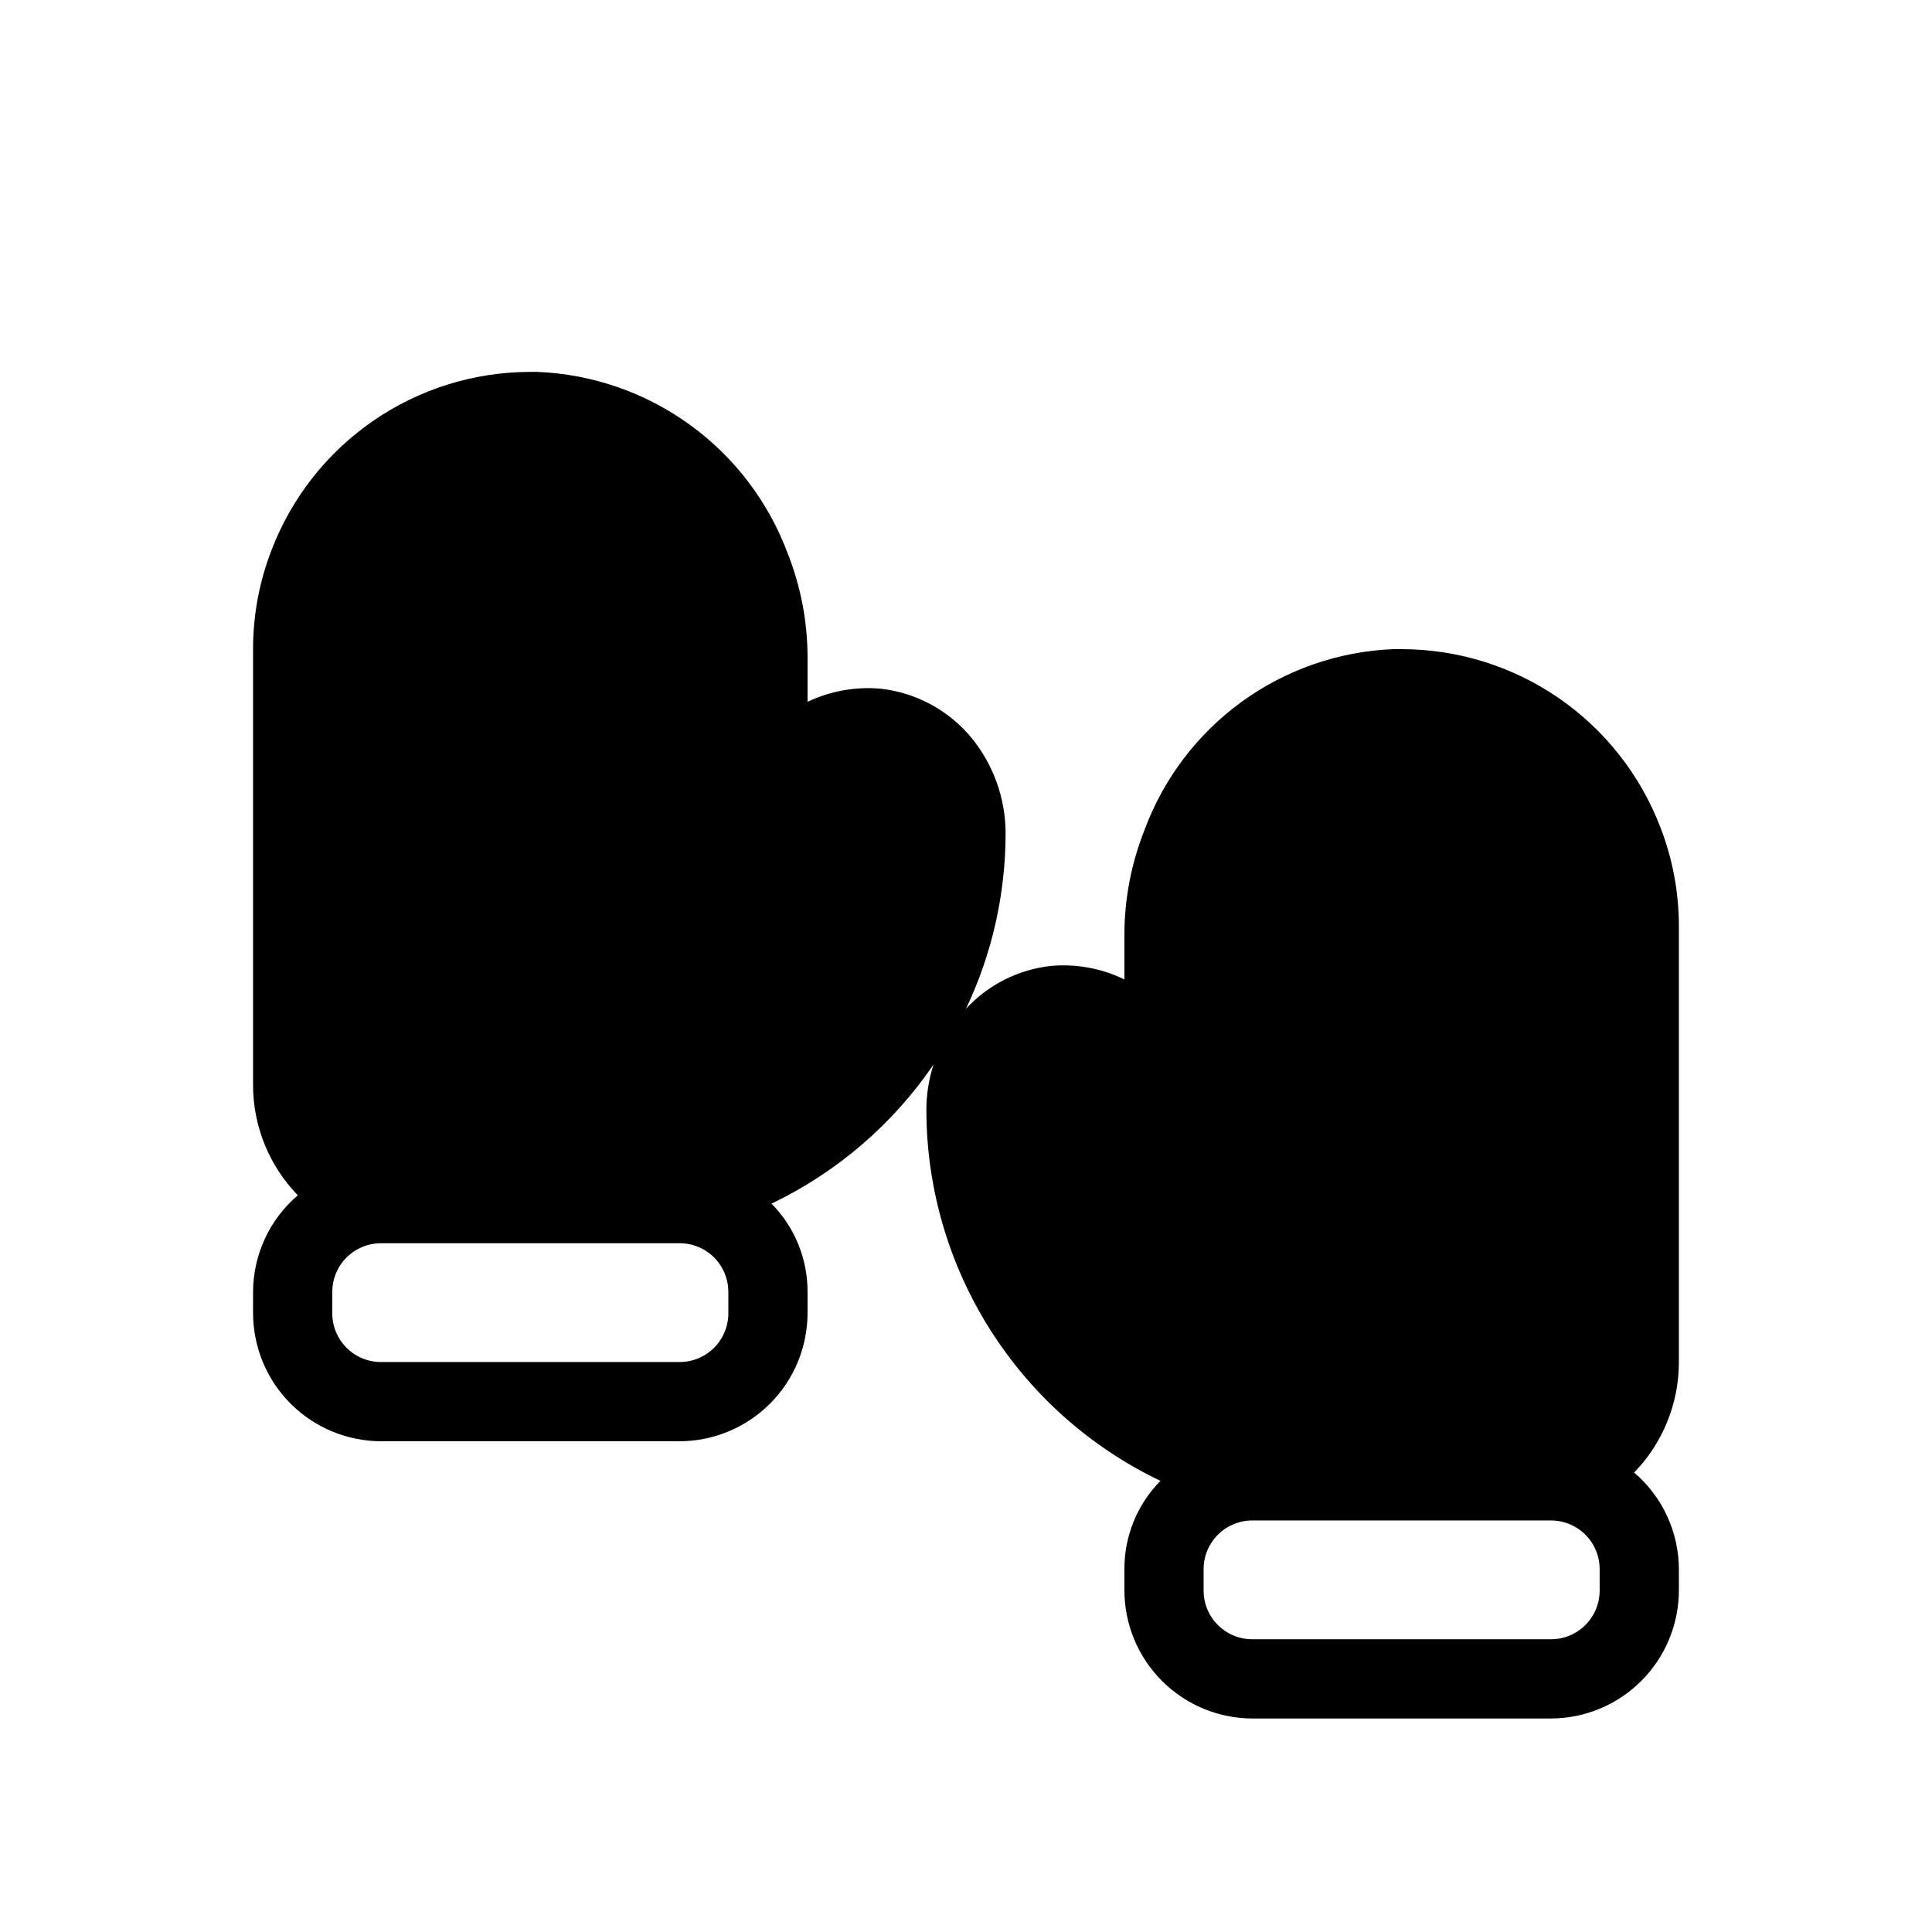 <?xml version="1.0" encoding="UTF-8"?>
<!-- Uploaded to: ICON Repo, www.svgrepo.com, Generator: ICON Repo Mixer Tools -->
<svg fill="#000000" width="800px" height="800px" version="1.1" viewBox="144 144 512 512" xmlns="http://www.w3.org/2000/svg">
 <path d="m515.45 316.03h-2.203c-14.48 0.586-28.469 5.441-40.195 13.957-11.73 8.52-20.68 20.312-25.719 33.902-3.578 8.984-5.394 18.57-5.352 28.234v11.441c-6.09-2.973-12.883-4.207-19.629-3.566-8.57 0.977-16.504 5-22.355 11.336 6.922-14.562 10.508-30.484 10.496-46.605-0.035-9.18-3.223-18.074-9.027-25.188-6-7.262-14.574-11.926-23.934-13.016-6.699-0.621-13.441 0.574-19.52 3.461v-11.336c0.051-9.668-1.77-19.254-5.356-28.23-5.117-13.602-14.129-25.391-25.906-33.902-11.781-8.512-25.805-13.367-40.324-13.961h-1.887c-14.848 0.008-29.348 4.516-41.582 12.93-12.234 8.414-21.633 20.336-26.957 34.195-3.269 8.398-4.941 17.336-4.934 26.348v115.46c-0.012 10.93 4.246 21.438 11.859 29.281-7.527 6.422-11.859 15.82-11.859 25.715v5.461c0 9.02 3.582 17.668 9.961 24.047 6.375 6.375 15.027 9.957 24.047 9.957h78.93c9.02 0 17.668-3.582 24.047-9.957 6.375-6.379 9.961-15.027 9.961-24.047v-5.461c0.059-8.793-3.379-17.25-9.551-23.508 17.301-8.289 32.109-20.996 42.926-36.844-1.254 3.902-1.891 7.973-1.887 12.07 0.027 20.559 5.867 40.688 16.84 58.07 10.977 17.383 26.641 31.309 45.191 40.172-6.176 6.262-9.609 14.719-9.551 23.512v5.457c0 9.02 3.582 17.672 9.957 24.047 6.379 6.379 15.027 9.961 24.047 9.961h78.934c9.016 0 17.668-3.582 24.043-9.961 6.379-6.375 9.961-15.027 9.961-24.047v-5.457c0.004-9.895-4.332-19.293-11.859-25.715 7.617-7.844 11.871-18.352 11.859-29.285v-115.45c0.012-9.012-1.664-17.949-4.934-26.348-5.324-13.859-14.723-25.781-26.957-34.195-12.234-8.414-26.73-12.922-41.582-12.93zm-178.43 175.91c0.027 3.457-1.336 6.785-3.781 9.234-2.449 2.445-5.773 3.809-9.234 3.777h-78.93c-3.461 0.031-6.789-1.332-9.234-3.777-2.449-2.449-3.809-5.777-3.781-9.234v-5.461c-0.027-3.457 1.332-6.785 3.781-9.234 2.445-2.445 5.773-3.809 9.234-3.777h78.93c3.461-0.031 6.785 1.332 9.234 3.777 2.445 2.449 3.809 5.777 3.781 9.234zm230.91 73.473-0.004-0.004c0.031 3.461-1.332 6.789-3.781 9.234-2.445 2.449-5.773 3.812-9.23 3.781h-78.934c-3.457 0.031-6.785-1.332-9.234-3.781-2.445-2.445-3.809-5.773-3.777-9.234v-5.457c-0.031-3.461 1.332-6.785 3.777-9.234 2.449-2.445 5.777-3.809 9.234-3.781h78.934c3.457-0.027 6.785 1.336 9.23 3.781 2.449 2.449 3.812 5.773 3.781 9.234z"/>
</svg>